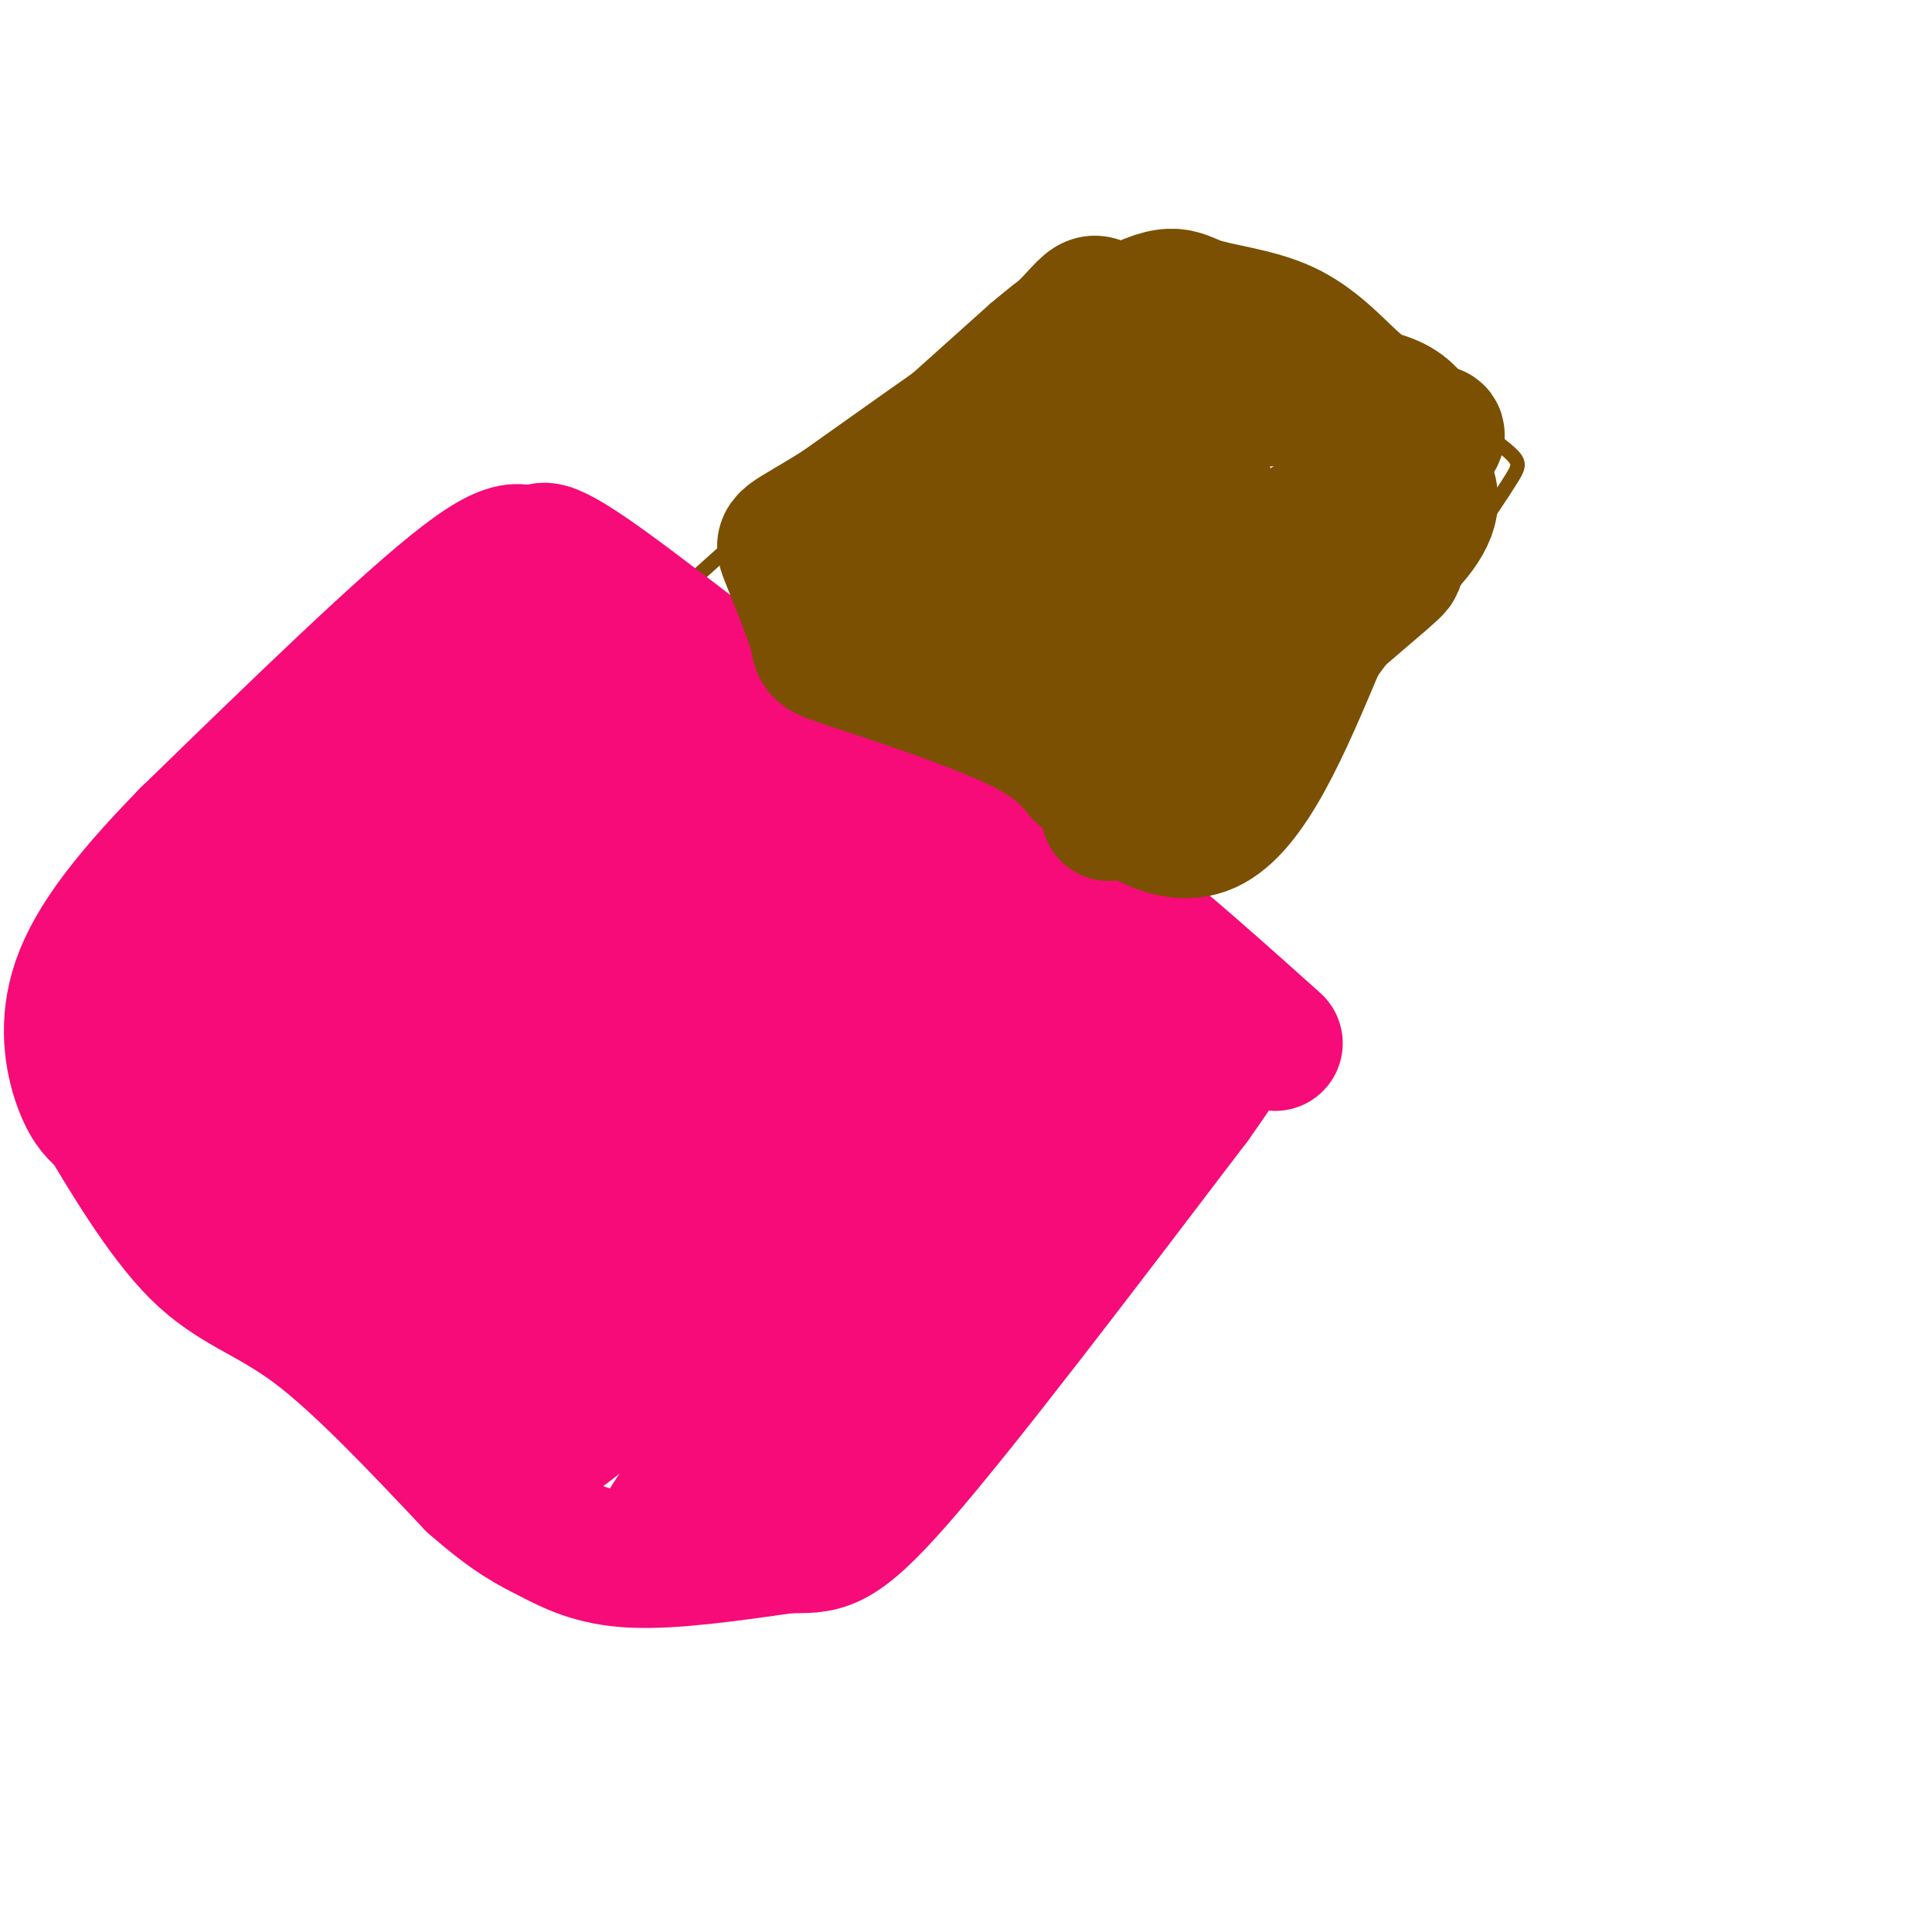 <svg viewBox='0 0 400 400' version='1.1' xmlns='http://www.w3.org/2000/svg' xmlns:xlink='http://www.w3.org/1999/xlink'><g fill='none' stroke='#7C5002' stroke-width='3' stroke-linecap='round' stroke-linejoin='round'><path d='M129,133c0.000,0.000 77.000,-69.000 77,-69'/><path d='M206,64c14.881,-12.476 13.583,-9.167 19,-8c5.417,1.167 17.548,0.190 27,1c9.452,0.810 16.226,3.405 23,6'/><path d='M275,63c9.333,5.500 21.167,16.250 33,27'/><path d='M308,90c6.778,5.400 7.222,5.400 5,9c-2.222,3.600 -7.111,10.800 -12,18'/><path d='M301,117c-10.333,11.000 -30.167,29.500 -50,48'/><path d='M251,165c-13.000,11.333 -20.500,15.667 -28,20'/><path d='M223,185c-4.986,3.828 -3.450,3.397 -6,3c-2.550,-0.397 -9.187,-0.761 -15,-2c-5.813,-1.239 -10.804,-3.354 -16,-7c-5.196,-3.646 -10.598,-8.823 -16,-14'/><path d='M170,165c-8.000,-8.667 -20.000,-23.333 -32,-38'/><path d='M138,127c-5.333,-6.333 -2.667,-3.167 0,0'/><path d='M176,173c-6.083,-10.583 -12.167,-21.167 -20,-27c-7.833,-5.833 -17.417,-6.917 -27,-8'/><path d='M277,64c0.000,0.000 -54.000,48.000 -54,48'/><path d='M223,112c-16.500,17.000 -30.750,35.500 -45,54'/><path d='M178,166c-8.500,9.833 -7.250,7.417 -6,5'/><path d='M185,90c9.644,-2.111 19.289,-4.222 29,-4c9.711,0.222 19.489,2.778 25,5c5.511,2.222 6.756,4.111 8,6'/><path d='M247,97c7.556,4.889 22.444,14.111 30,20c7.556,5.889 7.778,8.444 8,11'/><path d='M285,128c1.333,1.833 0.667,0.917 0,0'/><path d='M154,121c0.000,0.000 76.000,22.000 76,22'/><path d='M230,143c15.500,8.167 16.250,17.583 17,27'/><path d='M214,142c-16.200,-11.911 -32.400,-23.822 -41,-29c-8.600,-5.178 -9.600,-3.622 -12,-2c-2.400,1.622 -6.200,3.311 -10,5'/></g>
<g fill='none' stroke='#F60B79' stroke-width='3' stroke-linecap='round' stroke-linejoin='round'><path d='M104,114c12.333,8.750 24.667,17.500 34,23c9.333,5.500 15.667,7.750 22,10'/><path d='M160,147c13.000,7.333 34.500,20.667 56,34'/><path d='M216,181c13.689,7.956 19.911,10.844 24,14c4.089,3.156 6.044,6.578 8,10'/><path d='M248,205c2.500,4.500 4.750,10.750 7,17'/></g>
<g fill='none' stroke='#F60B79' stroke-width='28' stroke-linecap='round' stroke-linejoin='round'><path d='M264,216c-16.083,-14.417 -32.167,-28.833 -45,-37c-12.833,-8.167 -22.417,-10.083 -32,-12'/><path d='M187,167c-18.178,-11.911 -47.622,-35.689 -62,-46c-14.378,-10.311 -13.689,-7.156 -13,-4'/><path d='M112,117c-3.044,-2.311 -4.156,-6.089 -16,3c-11.844,9.089 -34.422,31.044 -57,53'/><path d='M39,173c-14.024,14.333 -20.583,23.667 -23,32c-2.417,8.333 -0.690,15.667 1,20c1.690,4.333 3.345,5.667 5,7'/><path d='M22,232c4.036,6.619 11.625,19.667 19,27c7.375,7.333 14.536,8.952 24,16c9.464,7.048 21.232,19.524 33,32'/><path d='M98,307c8.095,7.107 11.833,8.875 16,11c4.167,2.125 8.762,4.607 17,5c8.238,0.393 20.119,-1.304 32,-3'/><path d='M163,320c7.378,-0.111 9.822,1.111 23,-14c13.178,-15.111 37.089,-46.556 61,-78'/><path d='M247,228c11.718,-16.335 10.512,-18.172 8,-19c-2.512,-0.828 -6.330,-0.646 -18,13c-11.670,13.646 -31.191,40.756 -44,56c-12.809,15.244 -18.904,18.622 -25,22'/><path d='M168,300c-11.089,8.489 -26.311,18.711 -30,19c-3.689,0.289 4.156,-9.356 12,-19'/><path d='M150,300c12.511,-13.546 37.788,-37.911 52,-55c14.212,-17.089 17.360,-26.901 20,-33c2.640,-6.099 4.774,-8.485 -2,-7c-6.774,1.485 -22.455,6.842 -45,26c-22.545,19.158 -51.955,52.116 -60,63c-8.045,10.884 5.275,-0.307 12,-6c6.725,-5.693 6.854,-5.887 22,-20c15.146,-14.113 45.309,-42.146 49,-50c3.691,-7.854 -19.088,4.470 -37,18c-17.912,13.530 -30.956,28.265 -44,43'/><path d='M117,279c-7.873,8.015 -5.555,6.554 -5,7c0.555,0.446 -0.654,2.799 3,2c3.654,-0.799 12.170,-4.751 19,-9c6.830,-4.249 11.974,-8.796 21,-19c9.026,-10.204 21.933,-26.066 29,-36c7.067,-9.934 8.295,-13.938 8,-17c-0.295,-3.062 -2.112,-5.180 -6,-7c-3.888,-1.820 -9.848,-3.343 -21,1c-11.152,4.343 -27.497,14.551 -39,24c-11.503,9.449 -18.165,18.138 -22,24c-3.835,5.862 -4.845,8.898 4,4c8.845,-4.898 27.543,-17.730 39,-28c11.457,-10.270 15.673,-17.977 18,-24c2.327,-6.023 2.764,-10.363 3,-13c0.236,-2.637 0.269,-3.573 -2,-5c-2.269,-1.427 -6.842,-3.346 -11,-4c-4.158,-0.654 -7.902,-0.044 -15,4c-7.098,4.044 -17.549,11.522 -28,19'/><path d='M112,202c-7.917,6.998 -13.711,14.992 -16,20c-2.289,5.008 -1.073,7.031 0,9c1.073,1.969 2.003,3.884 8,-1c5.997,-4.884 17.062,-16.567 24,-27c6.938,-10.433 9.749,-19.616 10,-28c0.251,-8.384 -2.057,-15.968 -4,-20c-1.943,-4.032 -3.521,-4.513 -11,-3c-7.479,1.513 -20.859,5.021 -34,16c-13.141,10.979 -26.042,29.429 -31,37c-4.958,7.571 -1.973,4.263 1,3c2.973,-1.263 5.935,-0.482 10,0c4.065,0.482 9.235,0.664 19,-7c9.765,-7.664 24.125,-23.176 32,-33c7.875,-9.824 9.263,-13.962 10,-17c0.737,-3.038 0.822,-4.977 0,-7c-0.822,-2.023 -2.550,-4.130 -6,-5c-3.450,-0.870 -8.621,-0.504 -15,2c-6.379,2.504 -13.965,7.144 -20,12c-6.035,4.856 -10.517,9.928 -15,15'/><path d='M74,168c-6.186,8.331 -14.151,21.658 -18,29c-3.849,7.342 -3.581,8.701 -3,12c0.581,3.299 1.474,8.540 3,12c1.526,3.460 3.686,5.140 12,2c8.314,-3.140 22.783,-11.101 33,-21c10.217,-9.899 16.181,-21.736 19,-29c2.819,-7.264 2.494,-9.956 2,-12c-0.494,-2.044 -1.157,-3.442 -2,-6c-0.843,-2.558 -1.865,-6.277 -11,-4c-9.135,2.277 -26.382,10.550 -36,16c-9.618,5.450 -11.608,8.075 -16,16c-4.392,7.925 -11.188,21.149 -14,29c-2.812,7.851 -1.641,10.330 4,12c5.641,1.670 15.753,2.532 24,0c8.247,-2.532 14.628,-8.456 20,-12c5.372,-3.544 9.735,-4.706 15,-11c5.265,-6.294 11.432,-17.718 13,-23c1.568,-5.282 -1.462,-4.422 -5,-5c-3.538,-0.578 -7.582,-2.594 -15,1c-7.418,3.594 -18.209,12.797 -29,22'/><path d='M70,196c-6.759,8.772 -9.158,19.703 -10,27c-0.842,7.297 -0.128,10.959 3,17c3.128,6.041 8.670,14.462 17,18c8.330,3.538 19.449,2.195 26,1c6.551,-1.195 8.534,-2.240 13,-8c4.466,-5.760 11.415,-16.235 15,-22c3.585,-5.765 3.806,-6.821 2,-10c-1.806,-3.179 -5.638,-8.480 -10,-10c-4.362,-1.520 -9.255,0.740 -14,3c-4.745,2.260 -9.343,4.521 -13,7c-3.657,2.479 -6.372,5.175 -10,12c-3.628,6.825 -8.170,17.780 -9,26c-0.830,8.220 2.053,13.705 4,17c1.947,3.295 2.958,4.401 6,5c3.042,0.599 8.115,0.690 12,0c3.885,-0.690 6.582,-2.163 13,-8c6.418,-5.837 16.555,-16.039 23,-26c6.445,-9.961 9.197,-19.682 10,-26c0.803,-6.318 -0.342,-9.234 -2,-11c-1.658,-1.766 -3.829,-2.383 -6,-3'/><path d='M140,205c-2.675,1.048 -6.362,5.167 -7,10c-0.638,4.833 1.772,10.379 9,13c7.228,2.621 19.275,2.318 29,-1c9.725,-3.318 17.130,-9.651 23,-17c5.870,-7.349 10.206,-15.714 10,-22c-0.206,-6.286 -4.954,-10.492 -9,-13c-4.046,-2.508 -7.390,-3.317 -12,-2c-4.610,1.317 -10.488,4.762 -11,10c-0.512,5.238 4.341,12.271 7,15c2.659,2.729 3.125,1.154 3,-1c-0.125,-2.154 -0.841,-4.888 -1,-7c-0.159,-2.112 0.240,-3.604 -5,-9c-5.240,-5.396 -16.120,-14.698 -27,-24'/><path d='M149,157c-6.709,-4.278 -9.981,-2.974 -15,0c-5.019,2.974 -11.784,7.619 -17,16c-5.216,8.381 -8.881,20.497 -9,31c-0.119,10.503 3.308,19.393 6,25c2.692,5.607 4.648,7.933 8,10c3.352,2.067 8.100,3.877 13,3c4.900,-0.877 9.952,-4.441 12,-11c2.048,-6.559 1.092,-16.111 0,-21c-1.092,-4.889 -2.319,-5.113 -9,-10c-6.681,-4.887 -18.815,-14.436 -30,-17c-11.185,-2.564 -21.420,1.856 -30,6c-8.580,4.144 -15.504,8.010 -19,15c-3.496,6.990 -3.564,17.102 -4,23c-0.436,5.898 -1.241,7.581 5,15c6.241,7.419 19.526,20.574 26,26c6.474,5.426 6.135,3.122 8,1c1.865,-2.122 5.932,-4.061 10,-6'/><path d='M104,263c2.372,-1.846 3.301,-3.462 4,-7c0.699,-3.538 1.167,-9.000 -2,-14c-3.167,-5.000 -9.968,-9.538 -12,-9c-2.032,0.538 0.705,6.154 3,9c2.295,2.846 4.147,2.923 6,3'/></g>
<g fill='none' stroke='#7C5002' stroke-width='28' stroke-linecap='round' stroke-linejoin='round'><path d='M238,115c5.981,-6.909 11.961,-13.818 11,-17c-0.961,-3.182 -8.865,-2.637 -17,1c-8.135,3.637 -16.503,10.365 -24,17c-7.497,6.635 -14.125,13.176 -10,12c4.125,-1.176 19.003,-10.068 28,-17c8.997,-6.932 12.115,-11.905 14,-16c1.885,-4.095 2.539,-7.313 1,-9c-1.539,-1.687 -5.269,-1.844 -9,-2'/><path d='M232,84c-5.747,0.490 -15.615,2.716 -27,9c-11.385,6.284 -24.288,16.626 -25,19c-0.712,2.374 10.768,-3.219 22,-10c11.232,-6.781 22.216,-14.749 26,-20c3.784,-5.251 0.367,-7.786 -9,-3c-9.367,4.786 -24.683,16.893 -40,29'/><path d='M179,108c2.024,-3.036 27.083,-25.125 38,-36c10.917,-10.875 7.690,-10.536 14,-7c6.310,3.536 22.155,10.268 38,17'/><path d='M269,82c8.769,3.884 11.691,5.093 16,8c4.309,2.907 10.006,7.514 11,12c0.994,4.486 -2.716,8.853 -9,15c-6.284,6.147 -15.142,14.073 -24,22'/><path d='M263,139c-14.029,12.411 -37.100,32.440 -33,29c4.100,-3.440 35.373,-30.349 49,-42c13.627,-11.651 9.608,-8.043 9,-10c-0.608,-1.957 2.196,-9.478 5,-17'/><path d='M293,99c0.258,-5.025 -1.597,-9.087 -4,-12c-2.403,-2.913 -5.354,-4.675 -9,-8c-3.646,-3.325 -7.988,-8.211 -14,-11c-6.012,-2.789 -13.696,-3.482 -18,-5c-4.304,-1.518 -5.230,-3.862 -17,3c-11.770,6.862 -34.385,22.931 -57,39'/><path d='M174,105c-11.688,7.383 -12.408,6.340 -11,10c1.408,3.660 4.944,12.022 6,16c1.056,3.978 -0.370,3.571 7,6c7.370,2.429 23.534,7.694 33,12c9.466,4.306 12.233,7.653 15,11'/><path d='M224,160c7.089,5.844 17.311,14.956 26,11c8.689,-3.956 15.844,-20.978 23,-38'/><path d='M273,133c7.661,-10.843 15.315,-18.950 19,-26c3.685,-7.050 3.401,-13.041 2,-17c-1.401,-3.959 -3.920,-5.884 -7,-7c-3.080,-1.116 -6.723,-1.423 -16,-1c-9.277,0.423 -24.190,1.575 -36,7c-11.810,5.425 -20.517,15.121 -25,22c-4.483,6.879 -4.741,10.939 -5,15'/><path d='M205,126c-0.729,4.062 -0.051,6.718 4,10c4.051,3.282 11.475,7.191 19,8c7.525,0.809 15.150,-1.483 22,-6c6.850,-4.517 12.925,-11.258 19,-18'/><path d='M269,120c5.940,-3.857 11.292,-4.500 13,-10c1.708,-5.500 -0.226,-15.857 -1,-19c-0.774,-3.143 -0.387,0.929 0,5'/><path d='M281,96c-0.167,1.500 -0.583,2.750 -1,4'/><path d='M232,142c0.000,0.000 50.000,-29.000 50,-29'/><path d='M235,138c0.000,0.000 58.000,-31.000 58,-31'/><path d='M257,117c17.111,-10.378 34.222,-20.756 39,-25c4.778,-4.244 -2.778,-2.356 -7,0c-4.222,2.356 -5.111,5.178 -6,8'/></g>
</svg>
